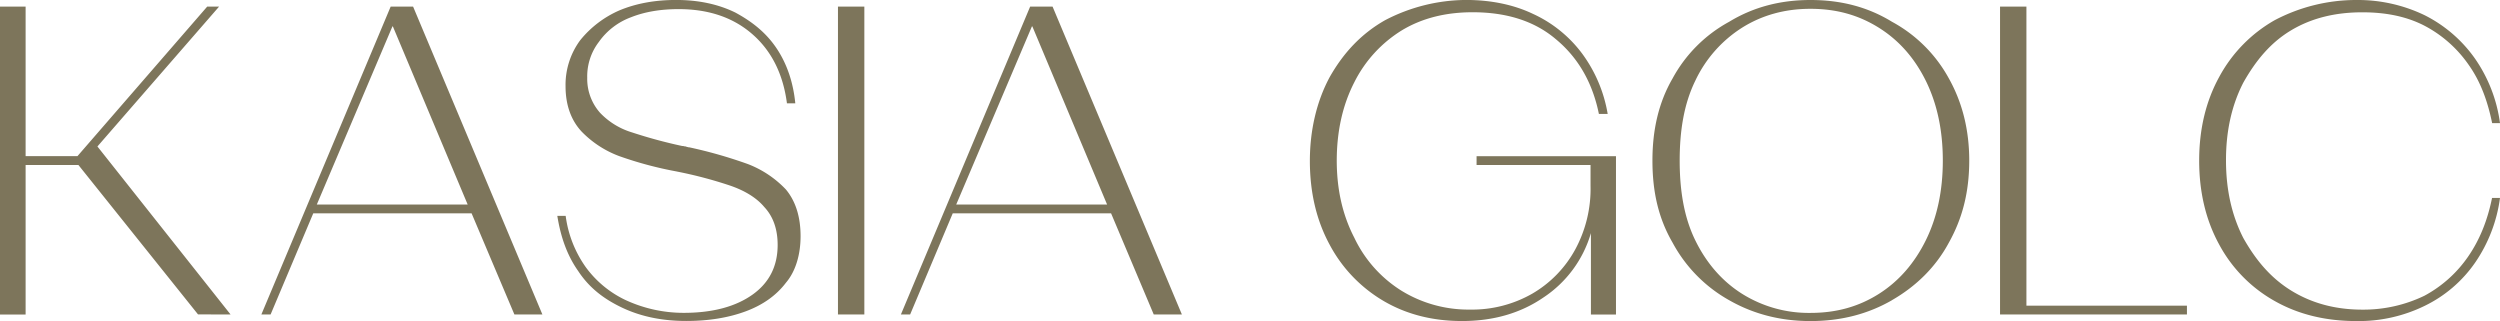<svg xmlns="http://www.w3.org/2000/svg" id="Layer_1" data-name="Layer 1" viewBox="0 0 1302 167.21"><defs><style>.cls-1{fill:#7d755b;fill-rule:evenodd;}</style></defs><path class="cls-1" d="M1319.62,339.74a64.32,64.32,0,0,0-23.36-20.5c-9.55-4.82-20.2-6.77-32-6.77-13.9,0-26.19,2.93-36.88,9.28s-18.45,15.62-25.08,27.38q-9.06,17.64-9,40.54,0,22.68,9,40.31c6.63,11.76,14.39,20.93,25.08,27.49s23,9.85,36.88,9.85a73,73,0,0,0,32.34-7.22,64.81,64.81,0,0,0,22.86-20.5c6.1-8.85,10.08-19,12.4-30.46H1336a77.48,77.48,0,0,1-12.94,33.67,68,68,0,0,1-26.34,22.56,78.11,78.11,0,0,1-35.33,7.9c-16.4,0-30.53-3.51-42.89-10.53a73.71,73.71,0,0,1-28.87-29.55q-10.31-19-10.3-43.52t10.42-43.52a74.73,74.73,0,0,1,28.86-29.55,91.22,91.22,0,0,1,42.78-10.54,80.09,80.09,0,0,1,35.33,7.91,71,71,0,0,1,26.22,22.56A76.57,76.57,0,0,1,1336,370.2h-4.09C1329.59,358.89,1325.94,348.59,1319.62,339.74Zm-244-30.24h13.74V465.26h83.6v4.58h-97.34Zm-56.24,152.89c-12.59,7.26-26.63,10.88-42.49,10.88q-23.36,0-42.37-10.88a75,75,0,0,1-29.4-29.89c-7.36-12.67-10.53-26.39-10.53-42.83,0-15.88,3.17-30.16,10.53-42.83a73.35,73.35,0,0,1,29.4-29.42c12.67-7.73,26.8-11.36,42.37-11.36,15.86,0,29.9,3.63,42.49,11.36a73.79,73.79,0,0,1,29.55,29.42q10.65,19,10.65,42.83c0,16.44-3.55,30.16-10.65,42.83C1042.11,445.18,1031.93,455.14,1019.33,462.39ZM1037,348.21c-5.88-11.91-14-21.15-24.51-27.72s-22-9.84-35.62-9.84q-19.92,0-35.61,9.84a66,66,0,0,0-24.4,27.72c-5.8,11.91-8.08,25.73-8.08,41.46s2.28,29.55,8.08,41.46,14,21.4,24.51,28a65.41,65.41,0,0,0,35.5,9.89c13.6,0,25.16-3.28,35.62-9.89s18.63-16.06,24.51-28,8.82-25.73,8.82-41.46S1042.85,360.12,1037,348.21ZM862.55,427.46A60.4,60.4,0,0,1,837.81,461q-17.87,12.25-42.38,12.25-23.13,0-41-10.53a74.51,74.51,0,0,1-28.06-29.44q-10.18-18.89-10.19-43.4c0-15.77,3.44-30.88,10.31-43.64,7.21-12.74,16.49-22.63,28.86-29.66a92.12,92.12,0,0,1,42.15-10.54c12.82,0,24.75,2.41,34.81,7.22A66.27,66.27,0,0,1,858,334a73.47,73.47,0,0,1,13.28,31.38h-4.58q-5-24.51-22.45-38.94c-11.34-9.62-26-14-43.29-14-13.74,0-26,2.93-36.65,9.28a67,67,0,0,0-25.08,27.38q-9,17.64-9.05,40.54c0,15,3,28.37,9.13,40.2a65.65,65.65,0,0,0,24.54,27.6,66.59,66.59,0,0,0,35.74,9.85A63.12,63.12,0,0,0,832,459a59.54,59.54,0,0,0,22.45-23.14,66.18,66.18,0,0,0,7.9-33V392H803v-4.58H875.6v82.46H862.55Zm-249.9-10.3H530.19L508,469.84h-4.81L570.5,309.5h11.68l67.35,160.34H634.87Zm-41-97.35h-.23L532,412.57h78.57ZM470.41,309.5h13.74V469.84H470.41ZM363.1,375a255,255,0,0,0,26.22,7.1,2.59,2.59,0,0,1,.92.11,3.56,3.56,0,0,0,.91.12,3.45,3.45,0,0,0,1.07.34,1.93,1.93,0,0,0,.77.12,239.23,239.23,0,0,1,30.46,8.7,53.87,53.87,0,0,1,19.88,13.29c4.93,5.95,7.61,14,7.61,24.28,0,9.47-2.52,18.23-7.56,24.16q-7.56,10-21.07,15t-30.93,5q-18.56,0-33-6.75c-9.62-4.51-17.37-10.31-23.25-19.24-5.88-8.33-9.14-17.91-10.88-28.75h4.35A59.52,59.52,0,0,0,339,445.1a54.46,54.46,0,0,0,21.19,17.41,71.88,71.88,0,0,0,30,6.48c15.27,0,27.22-3.39,35.84-9.57S439,444.64,439,433.65q0-12.37-7-19.82c-4.19-5-10.58-8.66-17.75-11.11a220.51,220.51,0,0,0-27.72-7.32h.07a194,194,0,0,1-30-8,53,53,0,0,1-19.81-12.94c-5.28-5.73-8.25-13.55-8.25-23.48A39.1,39.1,0,0,1,336.18,327a53.88,53.88,0,0,1,20.5-15.57q12.94-5.38,29.44-5.39,17.4,0,30.8,6.53c8.94,4.83,16.11,10.58,21.53,18.67s8.67,17.74,9.74,28.63h-4.35q-3-22.9-18-36c-9.93-8.7-22.79-13.06-38.37-13.06q-14.21,0-24.85,4.24a35.61,35.61,0,0,0-16.72,12.83,29.5,29.5,0,0,0-6.07,18.67,26.67,26.67,0,0,0,6.64,18.21A38.19,38.19,0,0,0,363.1,375Zm-83.5,42.15H197.15l-22.22,52.68h-4.81L237.46,309.5h11.68l67.34,160.34H301.9Zm-41-97.35h-.22L199,412.57h78.56Zm-101.47,150L74.85,392H47.34v77.88H34V309.5H47.34v77.88h27l67.57-77.88h6.19L84.74,382.34l69.34,87.5Z" transform="translate(-34 -306.06)"></path></svg>